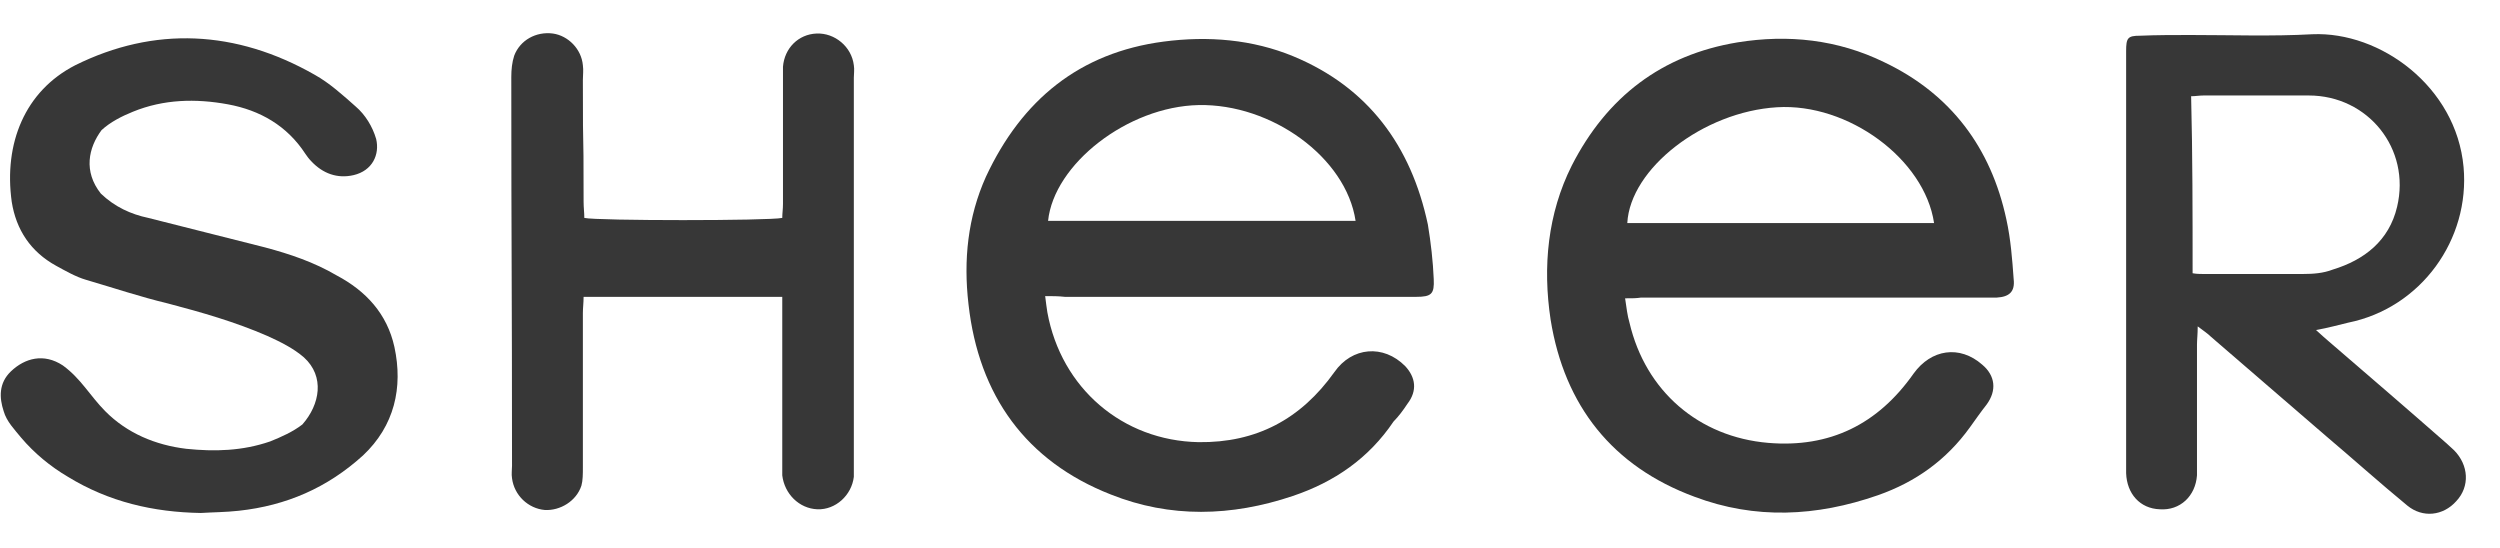 <?xml version="1.0" encoding="UTF-8"?> <svg xmlns="http://www.w3.org/2000/svg" width="73" height="16" viewBox="0 0 73 16" fill="none"> <path fill-rule="evenodd" clip-rule="evenodd" d="M47.453 8.711C47.496 8.991 47.517 9.206 47.581 9.422C48.05 11.425 49.607 12.76 51.633 12.932C53.425 13.083 54.832 12.394 55.877 10.908C56.389 10.197 57.221 10.068 57.882 10.649C58.266 10.972 58.309 11.403 58.01 11.812C57.84 12.028 57.69 12.243 57.52 12.48C56.837 13.428 55.941 14.074 54.832 14.462C53.041 15.086 51.249 15.172 49.479 14.505C47.091 13.622 45.683 11.855 45.278 9.335C45.043 7.785 45.193 6.234 45.896 4.834C46.92 2.831 48.52 1.603 50.738 1.237C52.209 1 53.659 1.151 55.024 1.819C56.965 2.745 58.138 4.317 58.586 6.406C58.714 6.988 58.757 7.569 58.799 8.151C58.842 8.517 58.671 8.668 58.309 8.689C58.138 8.689 57.989 8.689 57.818 8.689C54.513 8.689 51.207 8.689 47.922 8.689C47.773 8.711 47.666 8.711 47.453 8.711ZM56.475 6.514C56.197 4.64 53.958 3.003 51.889 3.132C49.735 3.262 47.602 4.92 47.517 6.514C50.482 6.514 53.489 6.514 56.475 6.514Z" fill="#373737"></path> <path fill-rule="evenodd" clip-rule="evenodd" d="M30.519 8.646C30.54 8.84 30.562 8.969 30.583 9.12C30.988 11.338 32.78 12.868 34.998 12.911C36.682 12.932 37.983 12.243 38.965 10.864C39.476 10.132 40.393 10.046 41.033 10.692C41.332 11.015 41.396 11.403 41.097 11.791C40.969 11.985 40.841 12.157 40.692 12.308C39.967 13.384 38.965 14.074 37.749 14.483C35.957 15.086 34.166 15.129 32.438 14.44C29.965 13.471 28.578 11.554 28.28 8.883C28.13 7.591 28.258 6.341 28.791 5.157C29.837 2.917 31.521 1.538 33.974 1.215C35.275 1.043 36.576 1.151 37.77 1.646C39.946 2.551 41.204 4.252 41.694 6.557C41.78 7.074 41.844 7.634 41.865 8.151C41.886 8.581 41.801 8.668 41.353 8.668C40.585 8.668 39.775 8.668 38.986 8.668C36.341 8.668 33.697 8.668 31.095 8.668C30.903 8.646 30.732 8.646 30.519 8.646ZM39.583 6.449C39.306 4.597 37.13 3.025 34.998 3.068C32.929 3.111 30.775 4.791 30.604 6.449C33.59 6.449 36.555 6.449 39.583 6.449Z" fill="#373737"></path> <path fill-rule="evenodd" clip-rule="evenodd" d="M67.628 9.637C67.799 9.788 67.884 9.874 67.991 9.96C69.142 10.951 70.294 11.942 71.424 12.933C71.488 12.997 71.595 13.083 71.659 13.148C72.085 13.579 72.128 14.203 71.723 14.634C71.339 15.065 70.742 15.13 70.294 14.763C69.484 14.096 68.716 13.406 67.927 12.739C66.796 11.77 65.687 10.8 64.557 9.831C64.472 9.745 64.344 9.659 64.173 9.53C64.173 9.767 64.152 9.917 64.152 10.068C64.152 12.803 64.152 10.757 64.152 13.493C64.152 13.622 64.152 13.751 64.152 13.88C64.109 14.483 63.661 14.914 63.064 14.871C62.488 14.85 62.104 14.419 62.083 13.816C62.083 13.687 62.083 13.557 62.083 13.428C62.083 8.022 62.083 7.397 62.083 1.991C62.083 1.819 62.083 1.668 62.083 1.496C62.083 1.108 62.126 1.043 62.488 1.043C62.979 1.022 63.469 1.022 63.96 1.022C65.133 1.022 66.348 1.065 67.521 1C69.505 0.914 71.723 2.53 71.936 4.877C72.128 6.988 70.699 8.991 68.566 9.422C68.289 9.487 67.991 9.573 67.628 9.637ZM64.024 7.979C64.152 8 64.237 8 64.301 8C65.282 8 66.284 8 67.266 8C67.543 8 67.841 7.979 68.119 7.871C69.036 7.591 69.761 7.031 69.995 6.04C70.401 4.339 69.142 2.788 67.415 2.788C66.391 2.788 65.389 2.788 64.344 2.788C64.216 2.788 64.109 2.81 63.981 2.81C64.024 4.533 64.024 6.234 64.024 7.979Z" fill="#373737"></path> <path fill-rule="evenodd" clip-rule="evenodd" d="M22.842 8.668C20.88 8.668 18.982 8.668 17.041 8.668C17.041 8.84 17.02 8.991 17.02 9.142C17.02 10.649 17.02 12.136 17.02 13.643C17.02 13.837 17.02 14.031 16.977 14.182C16.828 14.634 16.359 14.914 15.911 14.892C15.42 14.849 15.015 14.462 14.951 13.966C14.93 13.837 14.951 13.729 14.951 13.6C14.951 8.237 14.93 7.591 14.93 2.249C14.93 2.034 14.951 1.819 15.015 1.625C15.186 1.172 15.655 0.914 16.145 0.979C16.593 1.043 16.977 1.431 17.02 1.905C17.041 2.055 17.02 2.185 17.02 2.336C17.02 5.092 17.041 3.132 17.041 5.889C17.041 6.062 17.062 6.212 17.062 6.363C17.425 6.449 22.458 6.449 22.842 6.363C22.842 6.234 22.863 6.105 22.863 5.954C22.863 4.748 22.863 3.52 22.863 2.314C22.863 2.185 22.863 2.077 22.863 1.948C22.906 1.409 23.311 1 23.844 0.979C24.378 0.957 24.868 1.366 24.932 1.905C24.953 2.034 24.932 2.142 24.932 2.271C24.932 6.04 24.932 9.788 24.932 13.557C24.932 13.686 24.932 13.794 24.932 13.923C24.868 14.462 24.399 14.892 23.866 14.871C23.332 14.849 22.906 14.419 22.842 13.88C22.842 13.751 22.842 13.643 22.842 13.514C22.842 12.071 22.842 10.585 22.842 9.142C22.842 9.012 22.842 8.862 22.842 8.668Z" fill="#373737"></path> <path fill-rule="evenodd" clip-rule="evenodd" d="M5.865 14.979C4.479 14.957 3.178 14.655 1.984 13.923C1.472 13.622 1.003 13.234 0.619 12.782C0.427 12.545 0.192 12.308 0.107 12.006C-0.021 11.619 -0.042 11.188 0.32 10.843C0.726 10.456 1.28 10.305 1.835 10.671C2.368 11.059 2.624 11.554 3.072 12.006C3.711 12.652 4.543 12.997 5.439 13.105C6.271 13.191 7.081 13.169 7.891 12.889C8.211 12.76 8.553 12.609 8.83 12.394C9.342 11.812 9.491 10.994 8.873 10.434C8.574 10.175 8.19 9.982 7.806 9.809C6.868 9.4 5.887 9.12 4.906 8.862C4.095 8.668 3.327 8.409 2.517 8.172C2.218 8.086 1.92 7.914 1.643 7.763C0.896 7.354 0.47 6.708 0.342 5.889C0.107 4.188 0.726 2.659 2.197 1.905C4.5 0.763 6.889 0.871 9.192 2.185C9.619 2.422 10.024 2.788 10.387 3.111C10.664 3.348 10.877 3.692 10.984 4.059C11.091 4.511 10.877 4.985 10.323 5.114C9.854 5.222 9.427 5.071 9.086 4.705C9.022 4.64 8.958 4.554 8.915 4.489C8.382 3.671 7.593 3.219 6.654 3.046C5.716 2.874 4.778 2.896 3.882 3.262C3.562 3.391 3.221 3.563 2.965 3.8C2.581 4.317 2.432 5.006 2.944 5.652C3.349 6.04 3.818 6.255 4.33 6.363C5.46 6.643 6.612 6.945 7.742 7.225C8.467 7.419 9.171 7.655 9.832 8.043C10.685 8.495 11.304 9.163 11.517 10.132C11.773 11.317 11.517 12.437 10.6 13.299C9.555 14.246 8.361 14.763 6.974 14.914C6.591 14.957 6.207 14.957 5.865 14.979Z" fill="#373737"></path> </svg> 